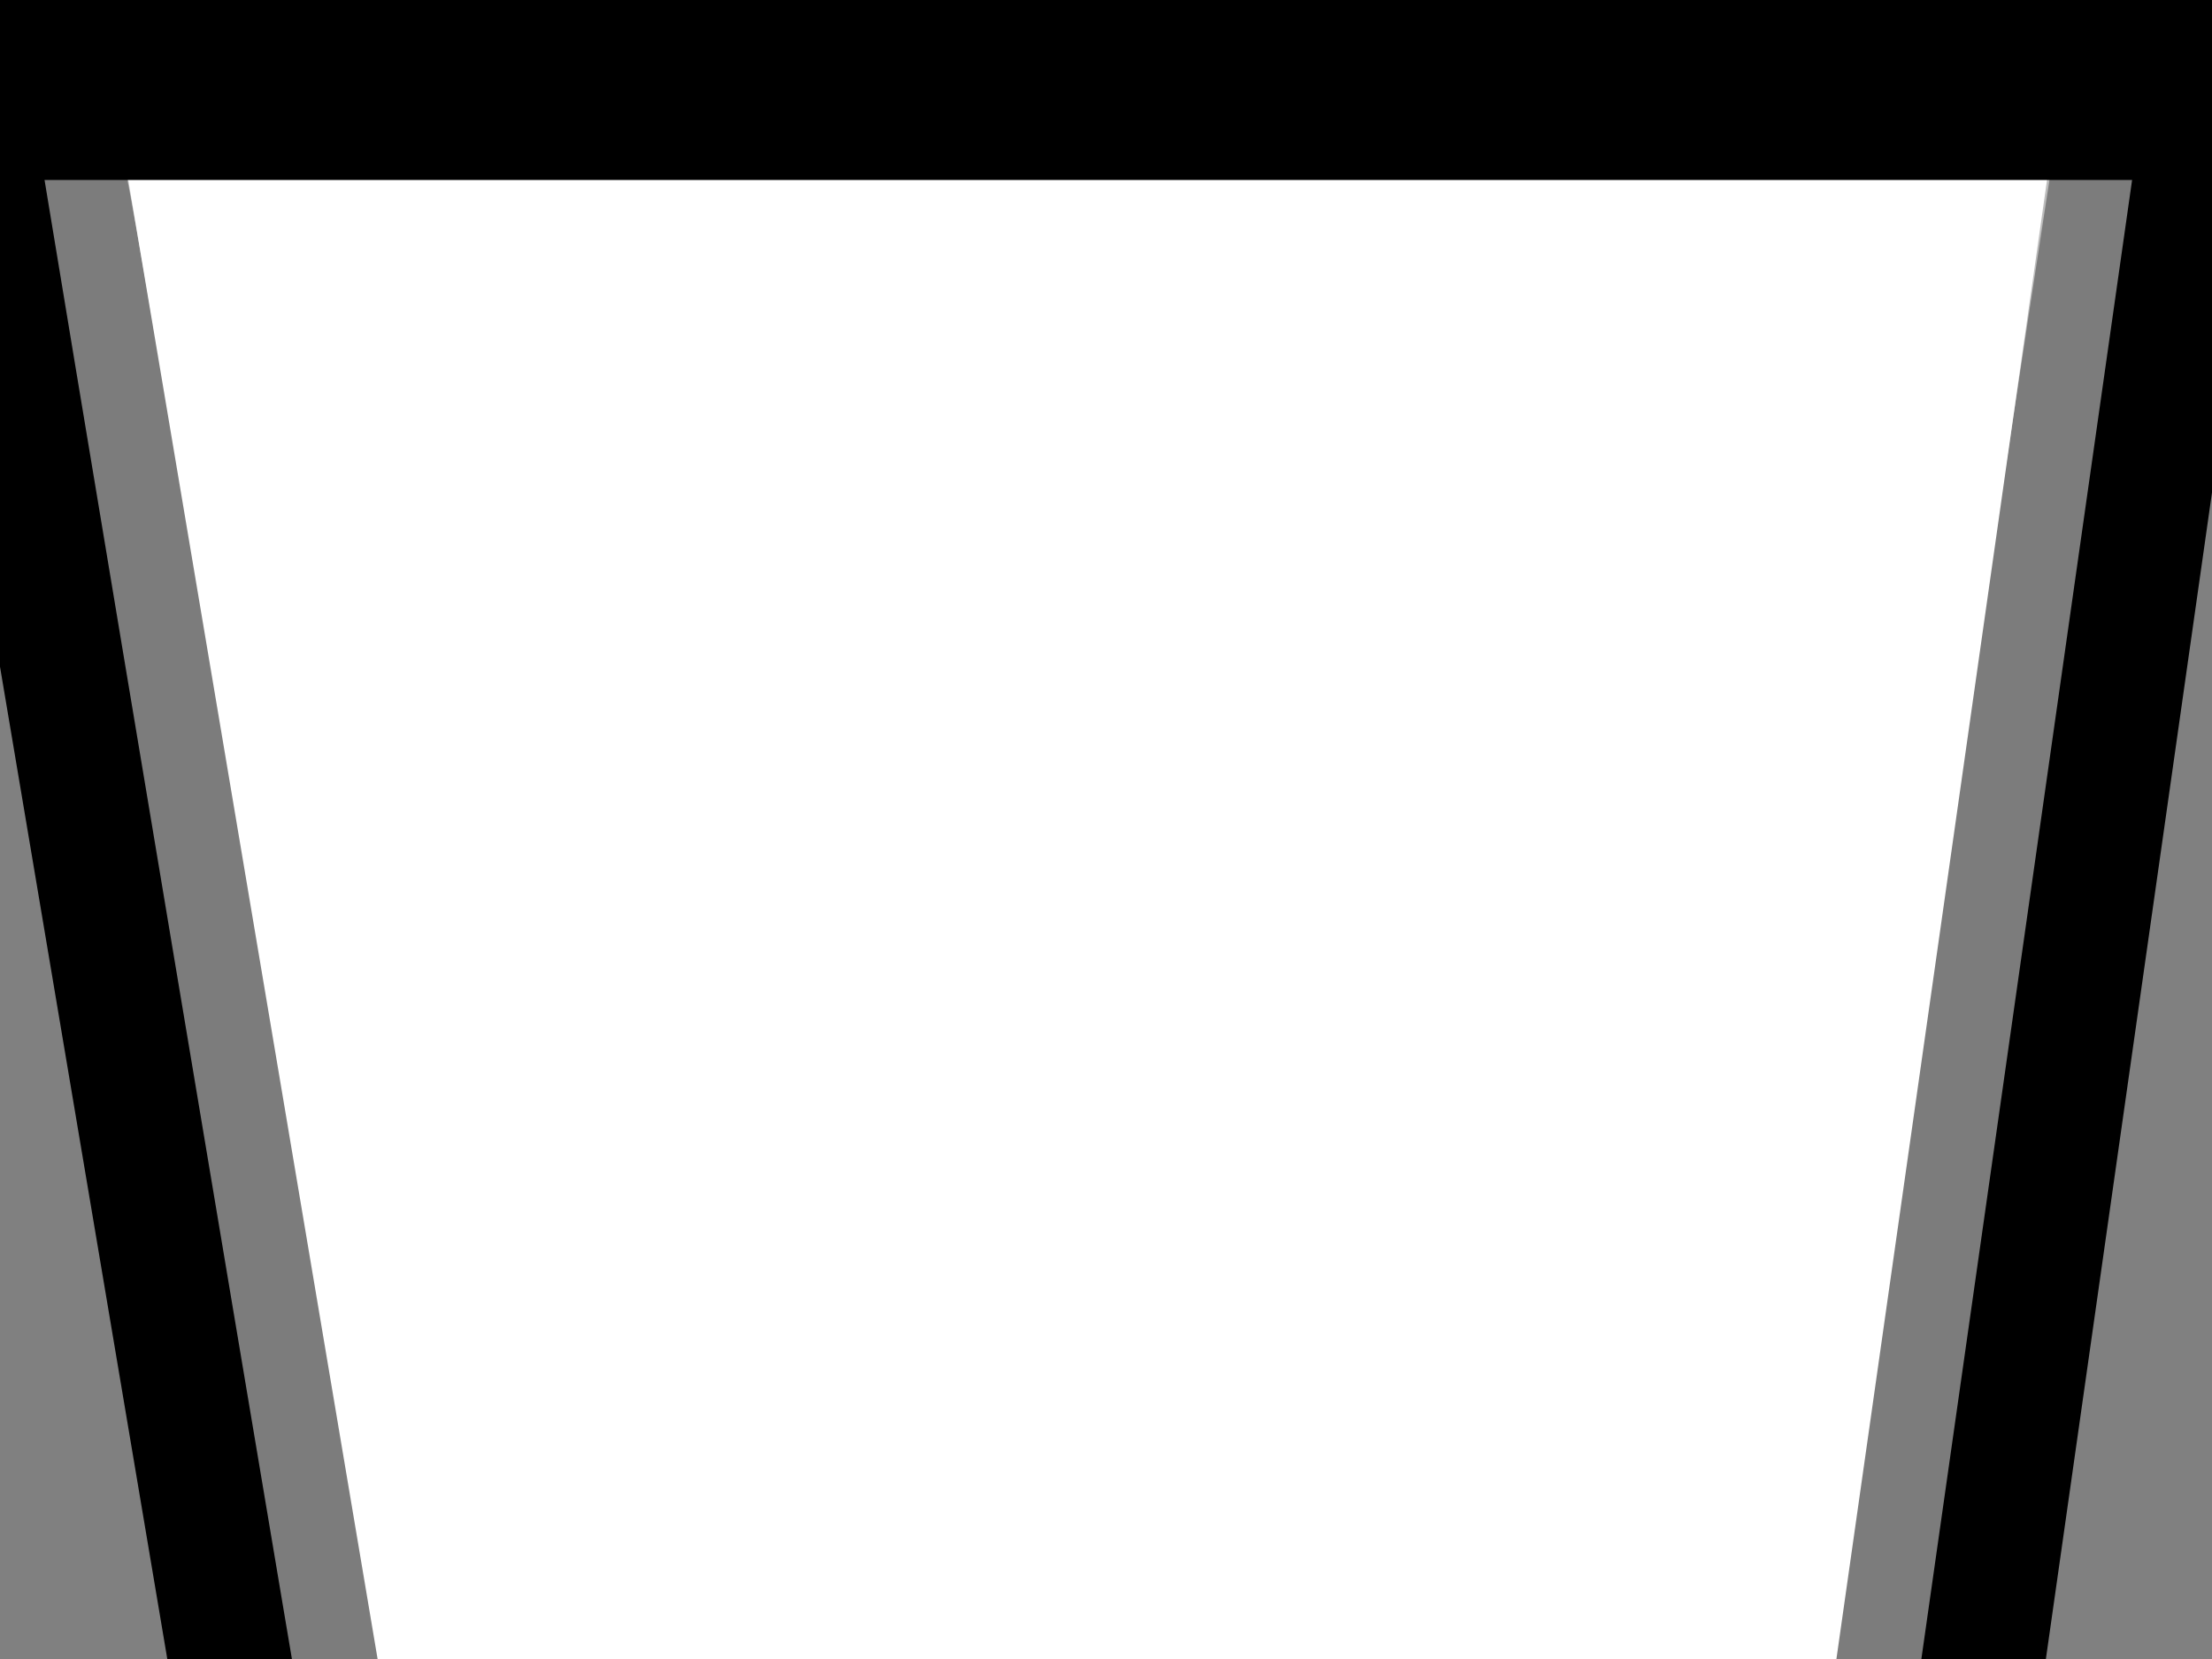 <?xml version="1.0"?><svg width="640" height="480" xmlns="http://www.w3.org/2000/svg">
 <rect width="100%" height="100%" fill="#808080" stroke="none"/>
 <title>Plant pot</title>
 <g>
  <title>Layer 1</title>
  <g id="layer1">
   <path d="m97.42,590.289l-95.719,-567.78l-26.091,-0.087l-1.429,-131.159l680.843,-2.02l-0.339,132.414l-27.779,0l-80.978,568.632l-448.508,0l0,0l0,0l0,0z" id="path3821" stroke-miterlimit="4" stroke-linejoin="round" stroke-width="60" stroke="#000000" fill="#ffffff"/>
   <path d="m100.777,576.022c-10.424,-59.54 -91.938,-546.33 -91.545,-546.699c0.294,-0.276 137.944,-0.977 305.89,-1.556l305.356,-1.053l-0.877,6.259c-0.482,3.443 -18.328,128.724 -39.659,278.402l-38.783,272.143l-219.471,0.362l-219.472,0.361l-1.439,-8.219l0,0l0,0z" id="path3827" fill="#ffffff" opacity="0.488"/>
   <path d="m122.929,559.952c0,-1.272 -53.47,-321.024 -54.325,-324.828c-0.683,-3.041 -27.677,-162.818 -31.735,-183.021l-30.003,-38.386l-3.03,-56.733l1.01,-36.53l194.389,0.06c120.804,-0.523 272.242,-0.951 335.296,-0.951l88.379,-1.011l2.02,31.716l-1.01,42.827l-0.28,-1.01l-1.291,23.234l-22.239,-8.742c-0.46,2.554 -20.558,129.357 -42.194,281.786c-21.636,152.429 -37.644,270.066 -38.044,271.834l-0.032,-0.006l-205.053,0.126c-120.592,0 -191.858,0.113 -191.858,-0.366l-0,0z" id="path3860" fill="#ffffff" opacity="0.488"/>
   <path d="m0.95,22.078l625.789,0" id="path5408" stroke-miterlimit="4" stroke-width="60" stroke="#000000" fill="#ffffff"/>
  </g>
 </g>
</svg>